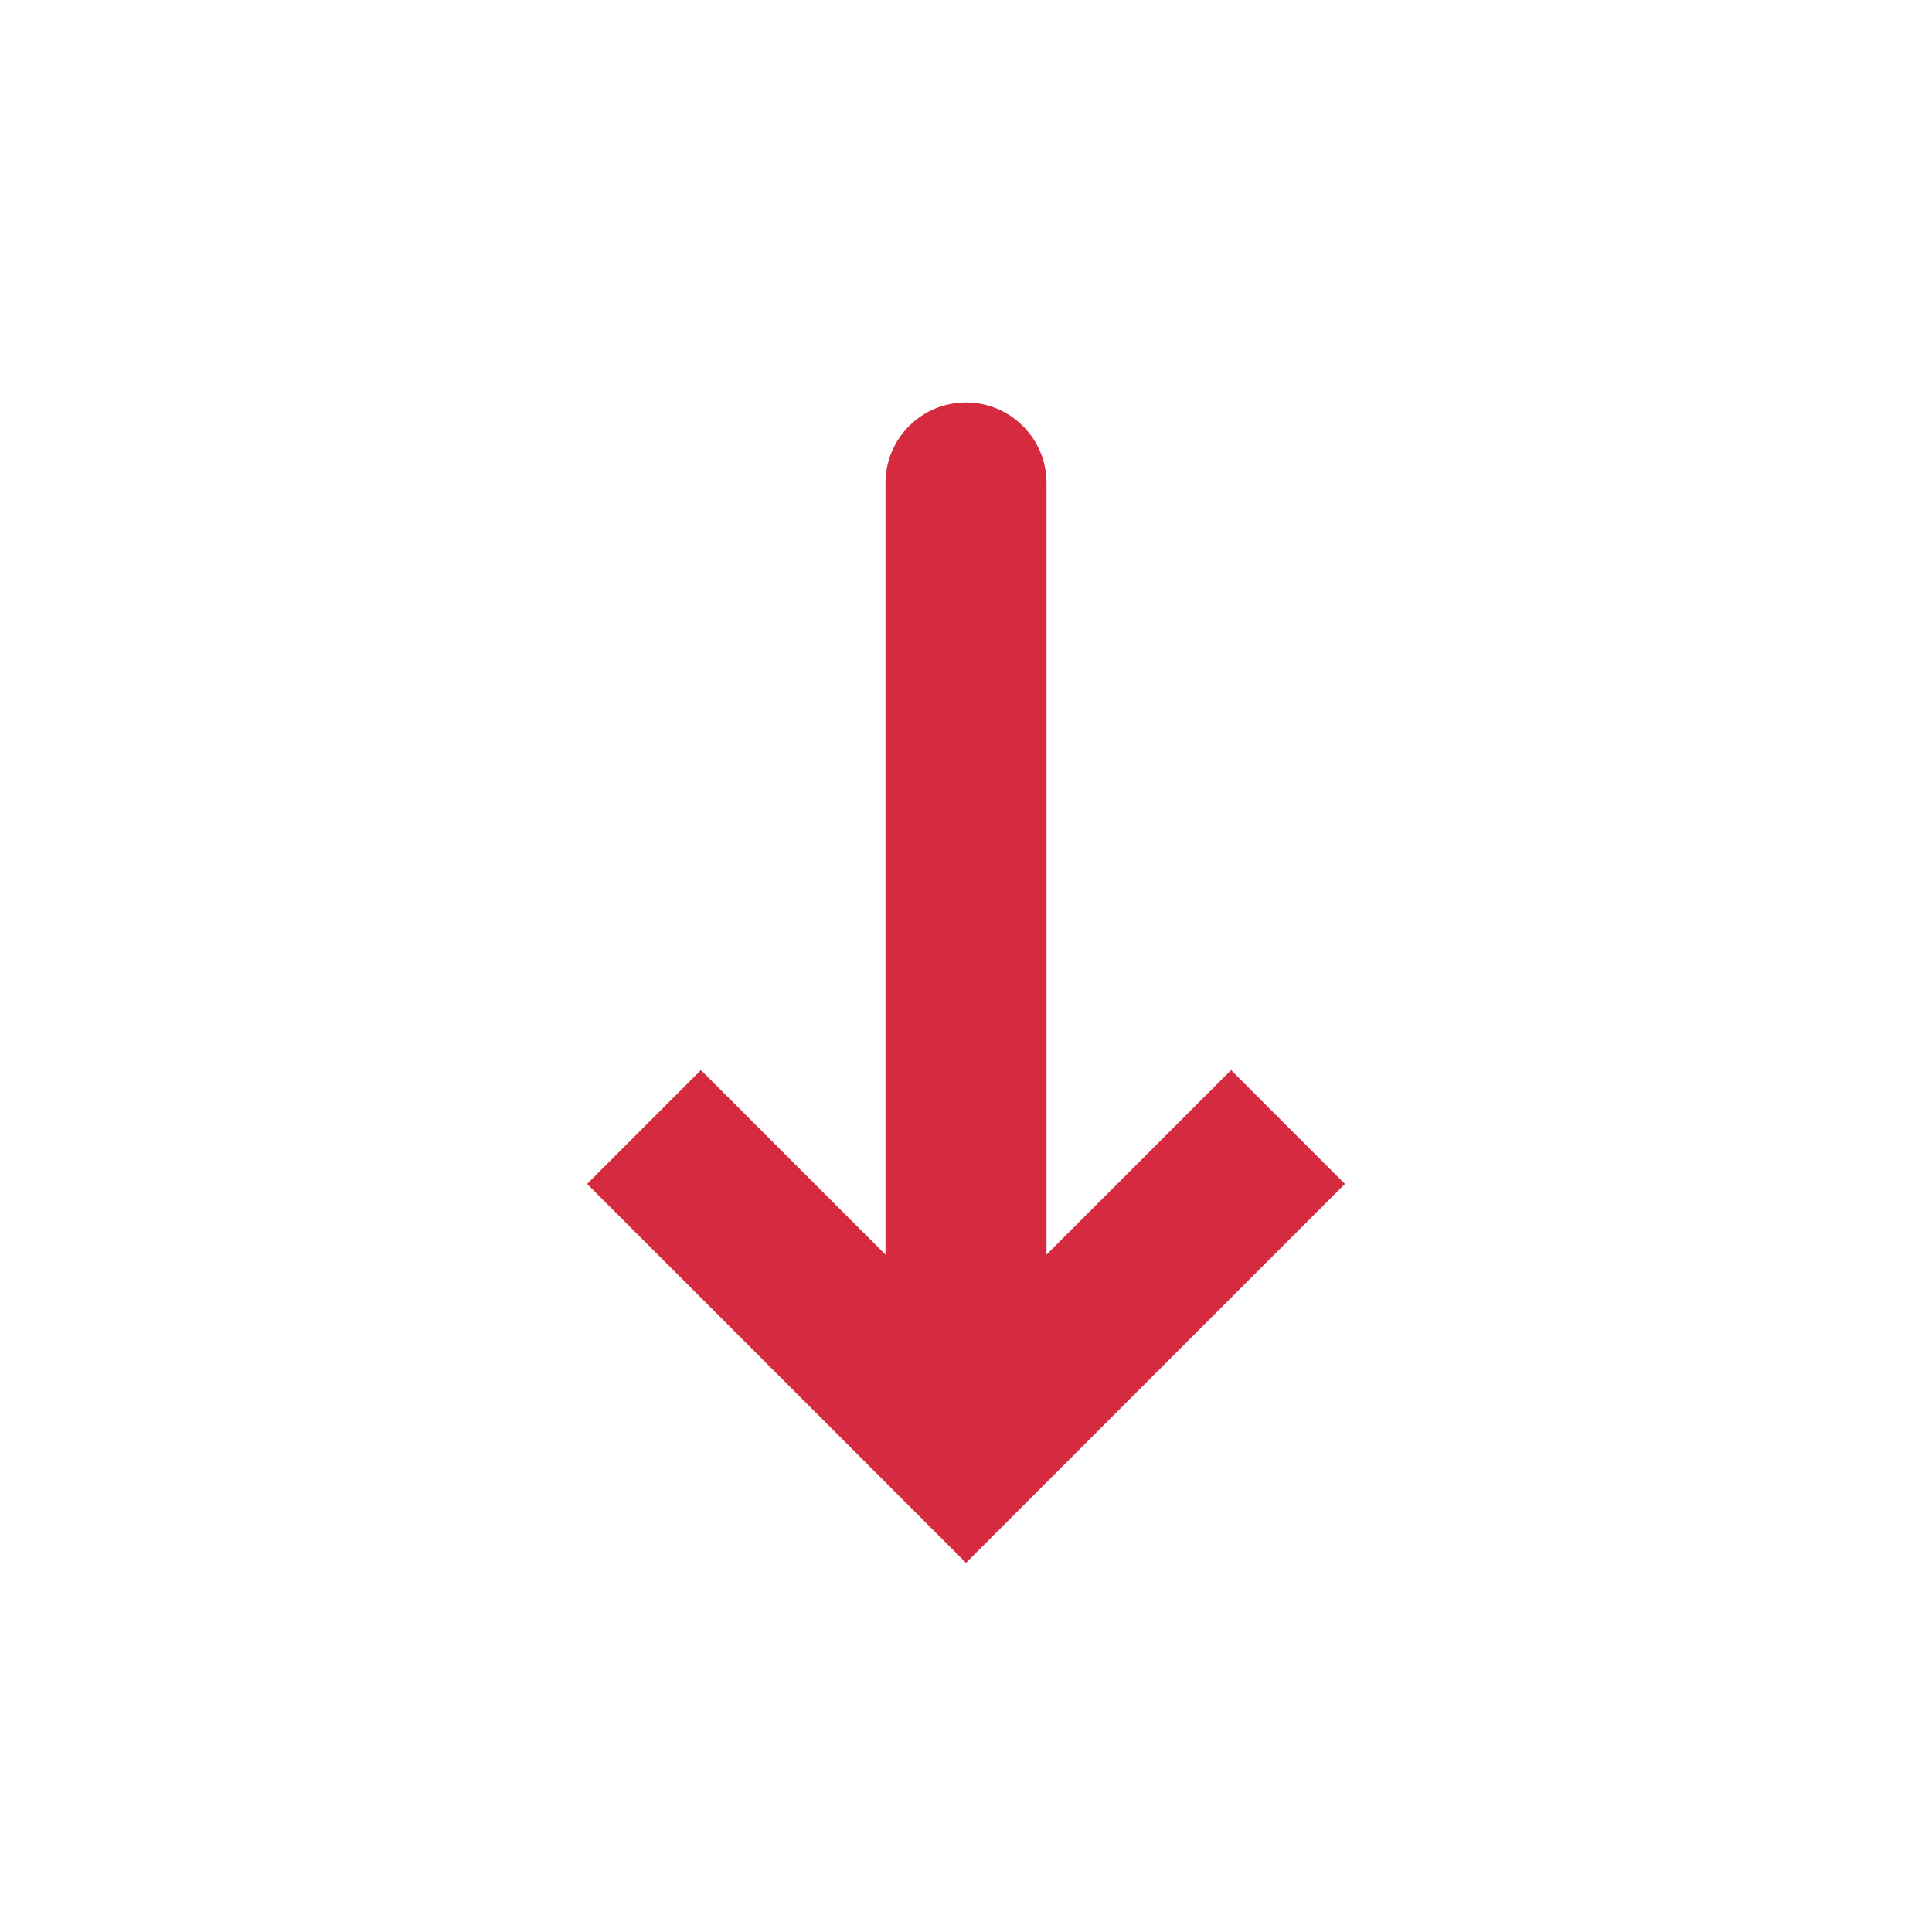 <svg width="39" height="39" viewBox="0 0 39 39" fill="none" xmlns="http://www.w3.org/2000/svg">
<path d="M19.5 29.25L18.351 30.399L19.5 31.548L20.649 30.399L19.5 29.25ZM21.125 9.75C21.125 8.852 20.398 8.125 19.5 8.125C18.602 8.125 17.875 8.852 17.875 9.75L19.5 9.75L21.125 9.75ZM13 22.75L11.851 23.899L18.351 30.399L19.5 29.25L20.649 28.101L14.149 21.601L13 22.75ZM19.5 29.25L20.649 30.399L27.149 23.899L26 22.75L24.851 21.601L18.351 28.101L19.5 29.25ZM19.5 29.25L21.125 29.25L21.125 9.75L19.5 9.75L17.875 9.75L17.875 29.25L19.5 29.25Z" fill="#D62A40"/>
</svg>

